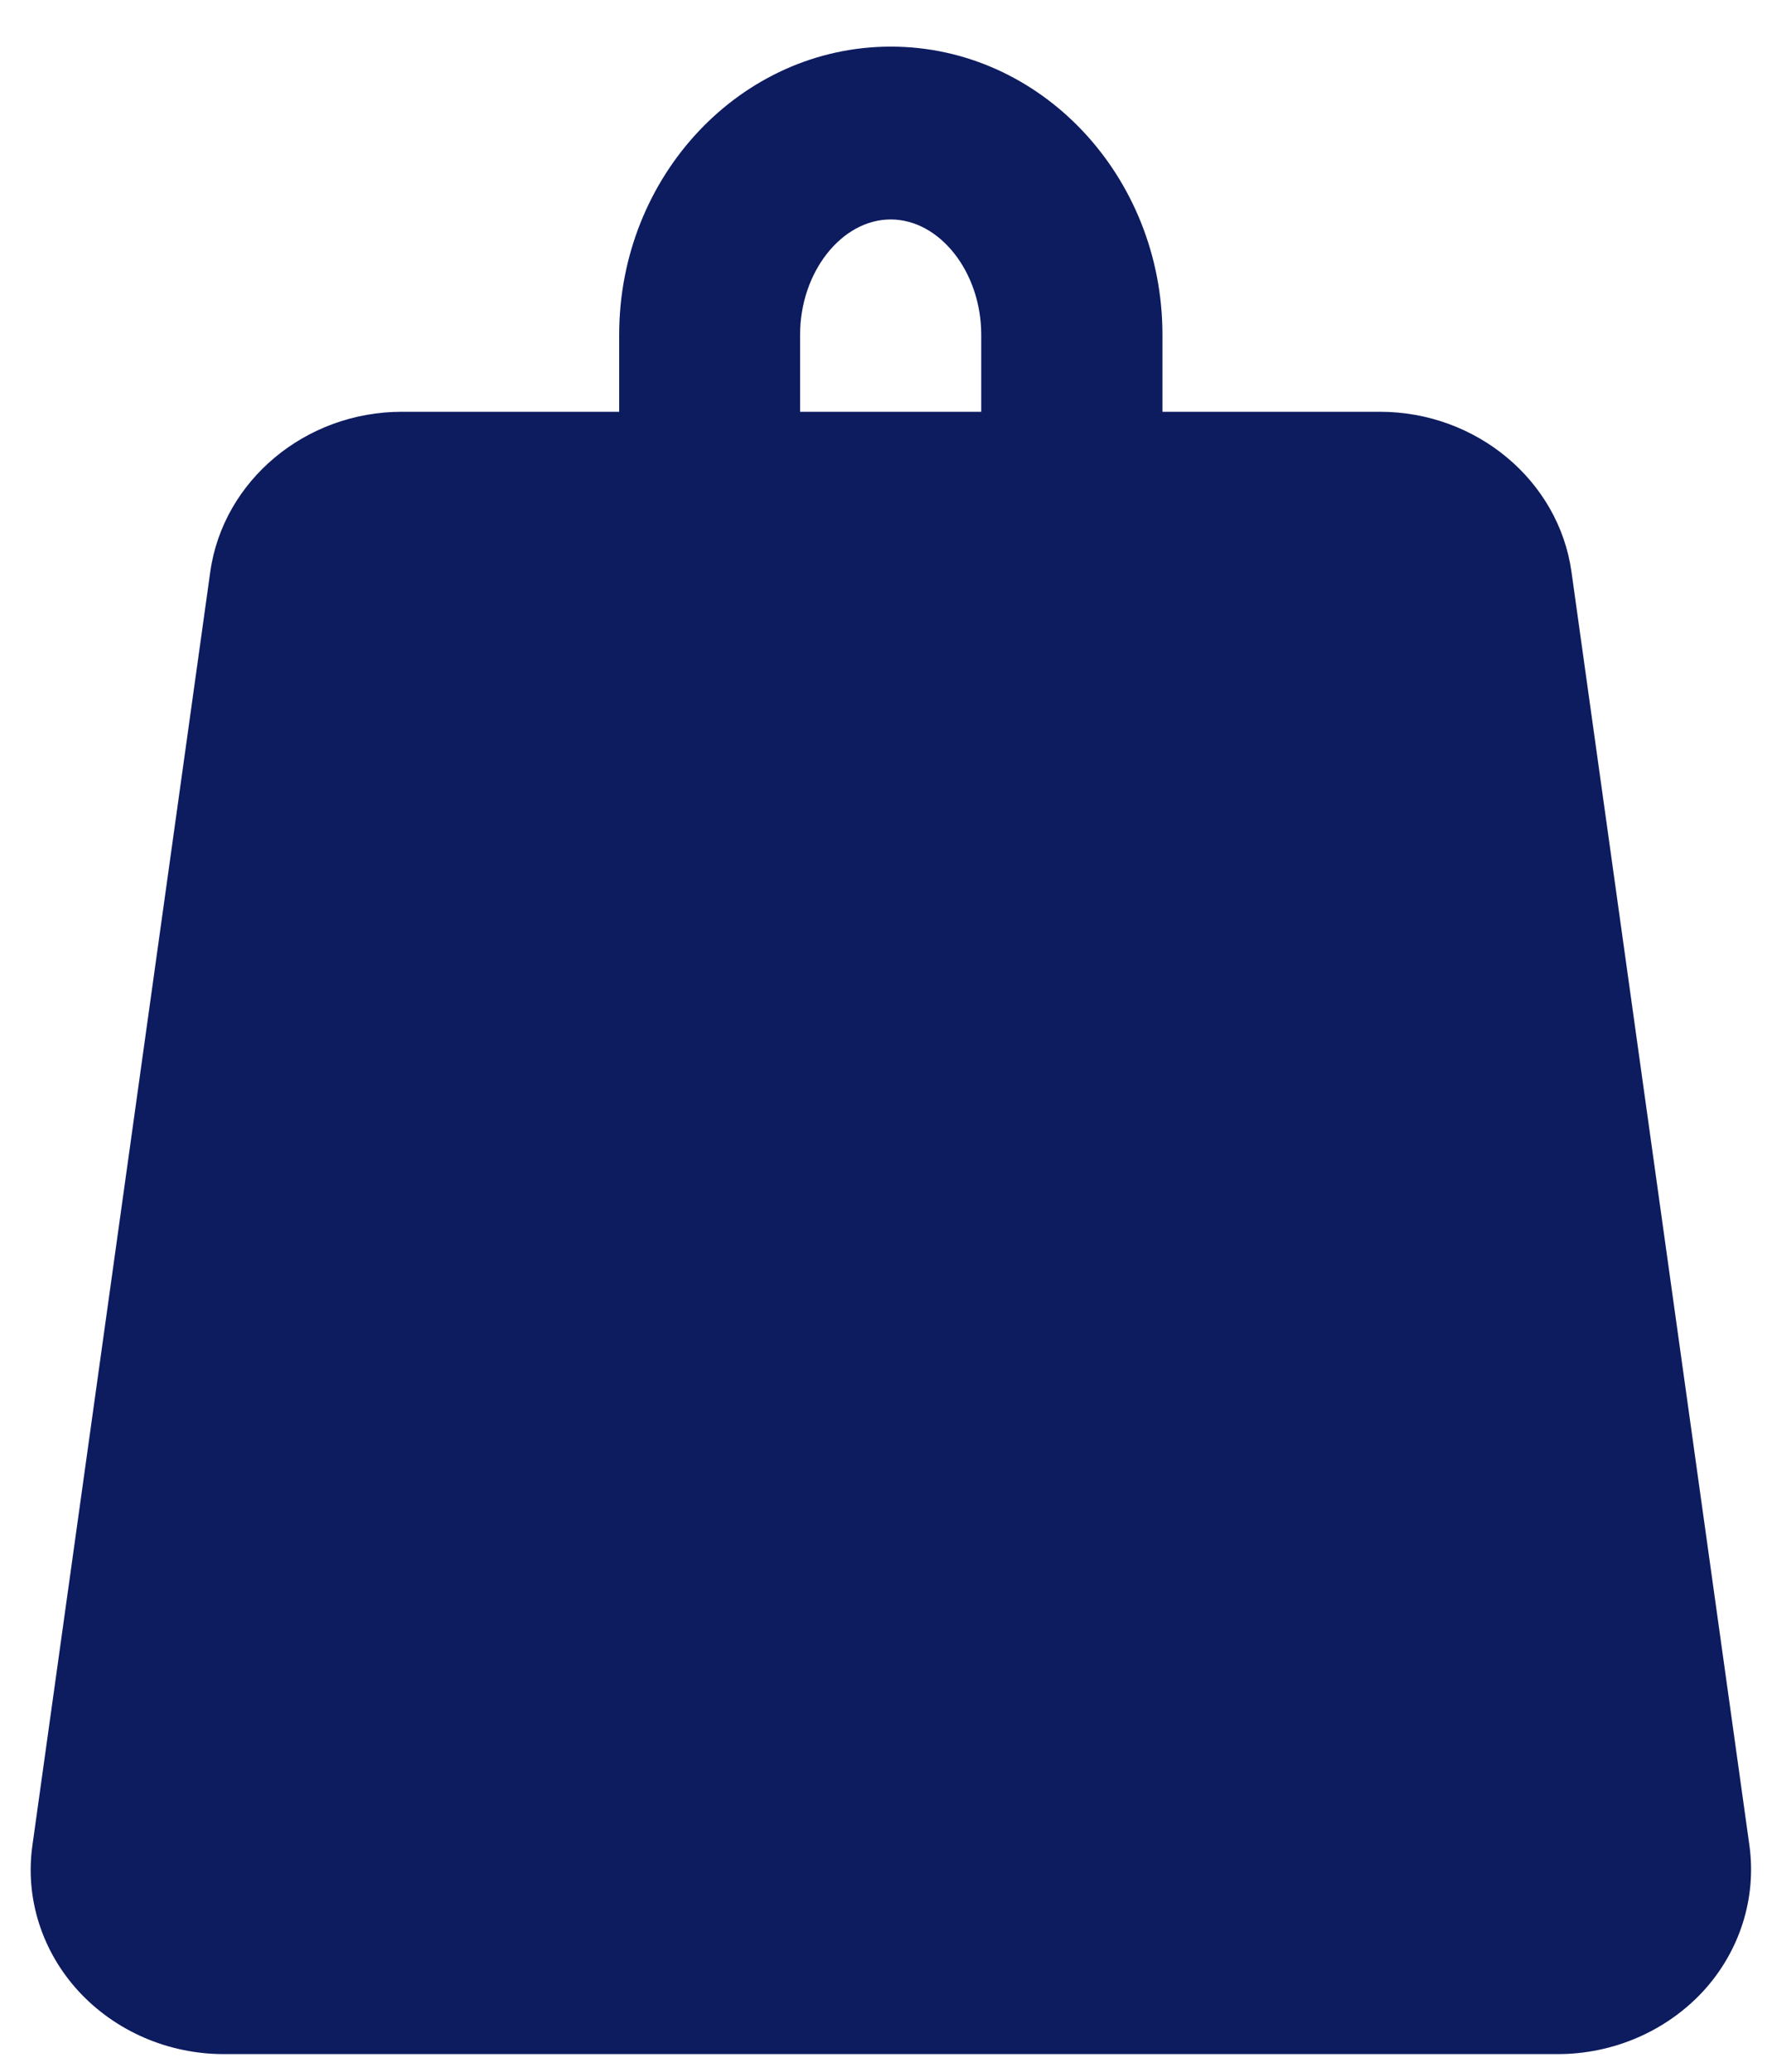 <svg width="29" height="34" viewBox="0 0 29 34" fill="none" xmlns="http://www.w3.org/2000/svg">
<path d="M25.566 33.706H3.674C2.76 33.706 1.893 33.329 1.289 32.674C0.688 32.019 0.409 31.146 0.532 30.281L3.451 9.383C3.661 7.887 5.012 6.757 6.594 6.757H22.648C24.231 6.757 25.582 7.887 25.791 9.383L28.711 30.279C28.831 31.144 28.555 32.017 27.953 32.674C27.347 33.329 26.478 33.706 25.566 33.706Z" fill="#0D1B5F"/>
<path d="M17.591 13.529C16.771 13.529 16.104 12.893 16.104 12.11V5.492C16.104 4.466 15.424 3.601 14.618 3.601C13.813 3.601 13.131 4.466 13.131 5.492V12.11C13.131 12.893 12.467 13.529 11.644 13.529C10.826 13.529 10.162 12.893 10.162 12.11V5.492C10.162 2.886 12.161 0.765 14.62 0.765C17.078 0.765 19.078 2.886 19.078 5.492V12.11C19.078 12.893 18.413 13.529 17.591 13.529Z" fill="#0D1B5F"/>
</svg>
